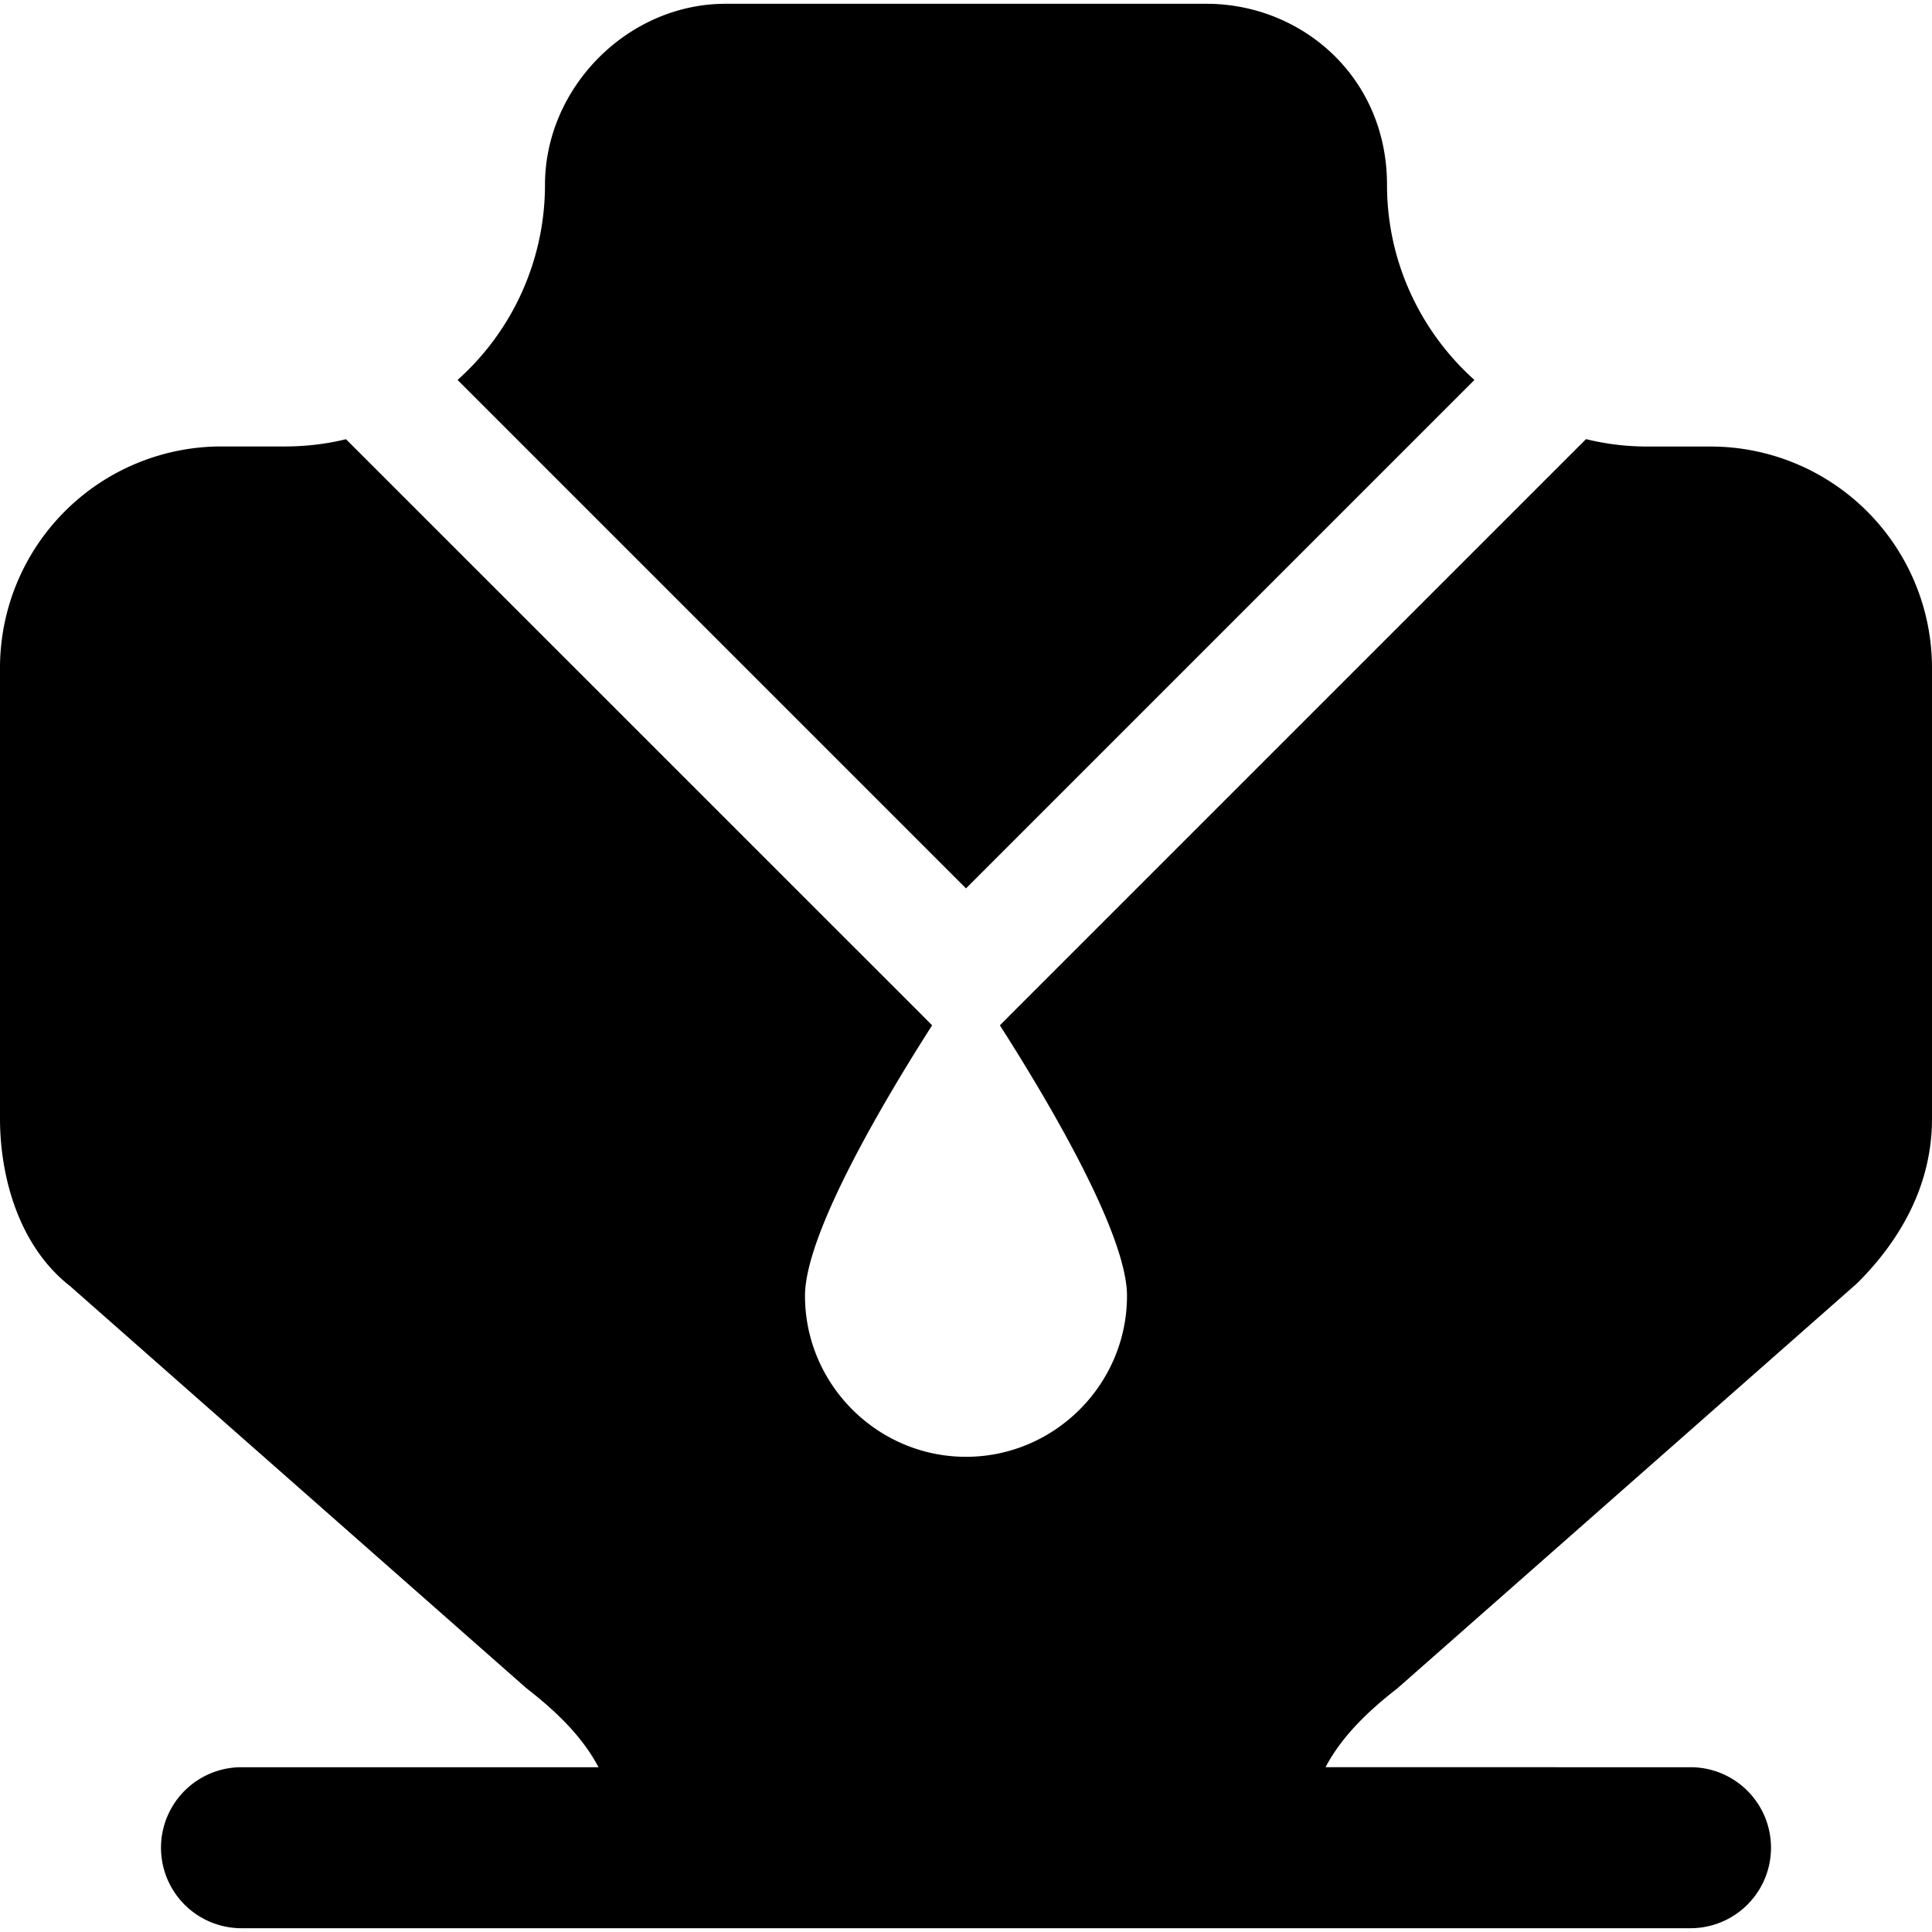 <svg xmlns="http://www.w3.org/2000/svg" fill="none" viewBox="0 0 24 24"><path fill="#000000" fill-rule="evenodd" d="M6.77 2.297c0 -1.211 1.03 -2.25 2.243 -2.25h5.974c1.18 0 2.243 0.906 2.243 2.25 0 0.96 0.421 1.827 1.086 2.423L12 11.036 5.684 4.72A3.251 3.251 0 0 0 6.77 2.297Zm5.76 10.33 7.172 -7.172c0.244 0.06 0.499 0.092 0.76 0.092h0.797A2.751 2.751 0 0 1 24 8.297v5.6c0 0.868 -0.435 1.547 -0.915 2.029l-0.018 0.017 -0.018 0.017 -5.675 5 -0.016 0.014 -0.018 0.014c-0.41 0.32 -0.696 0.628 -0.874 0.965H21a1 1 0 1 1 0 2H3a1 1 0 1 1 0 -2h4.435c-0.178 -0.337 -0.464 -0.645 -0.875 -0.965l-0.017 -0.014 -0.017 -0.014L0.87 15.976C0.224 15.471 0 14.6 0 13.896v-5.6a2.751 2.751 0 0 1 2.741 -2.75h0.797c0.261 0 0.516 -0.03 0.76 -0.09l7.172 7.171 0.109 0.11c-0.587 0.918 -1.579 2.585 -1.579 3.36 0 1.1 0.9 2 2 2s2 -0.9 2 -2c0 -0.775 -0.992 -2.442 -1.579 -3.36l0.11 -0.11Z" clip-rule="evenodd" stroke-width="1"></path></svg>